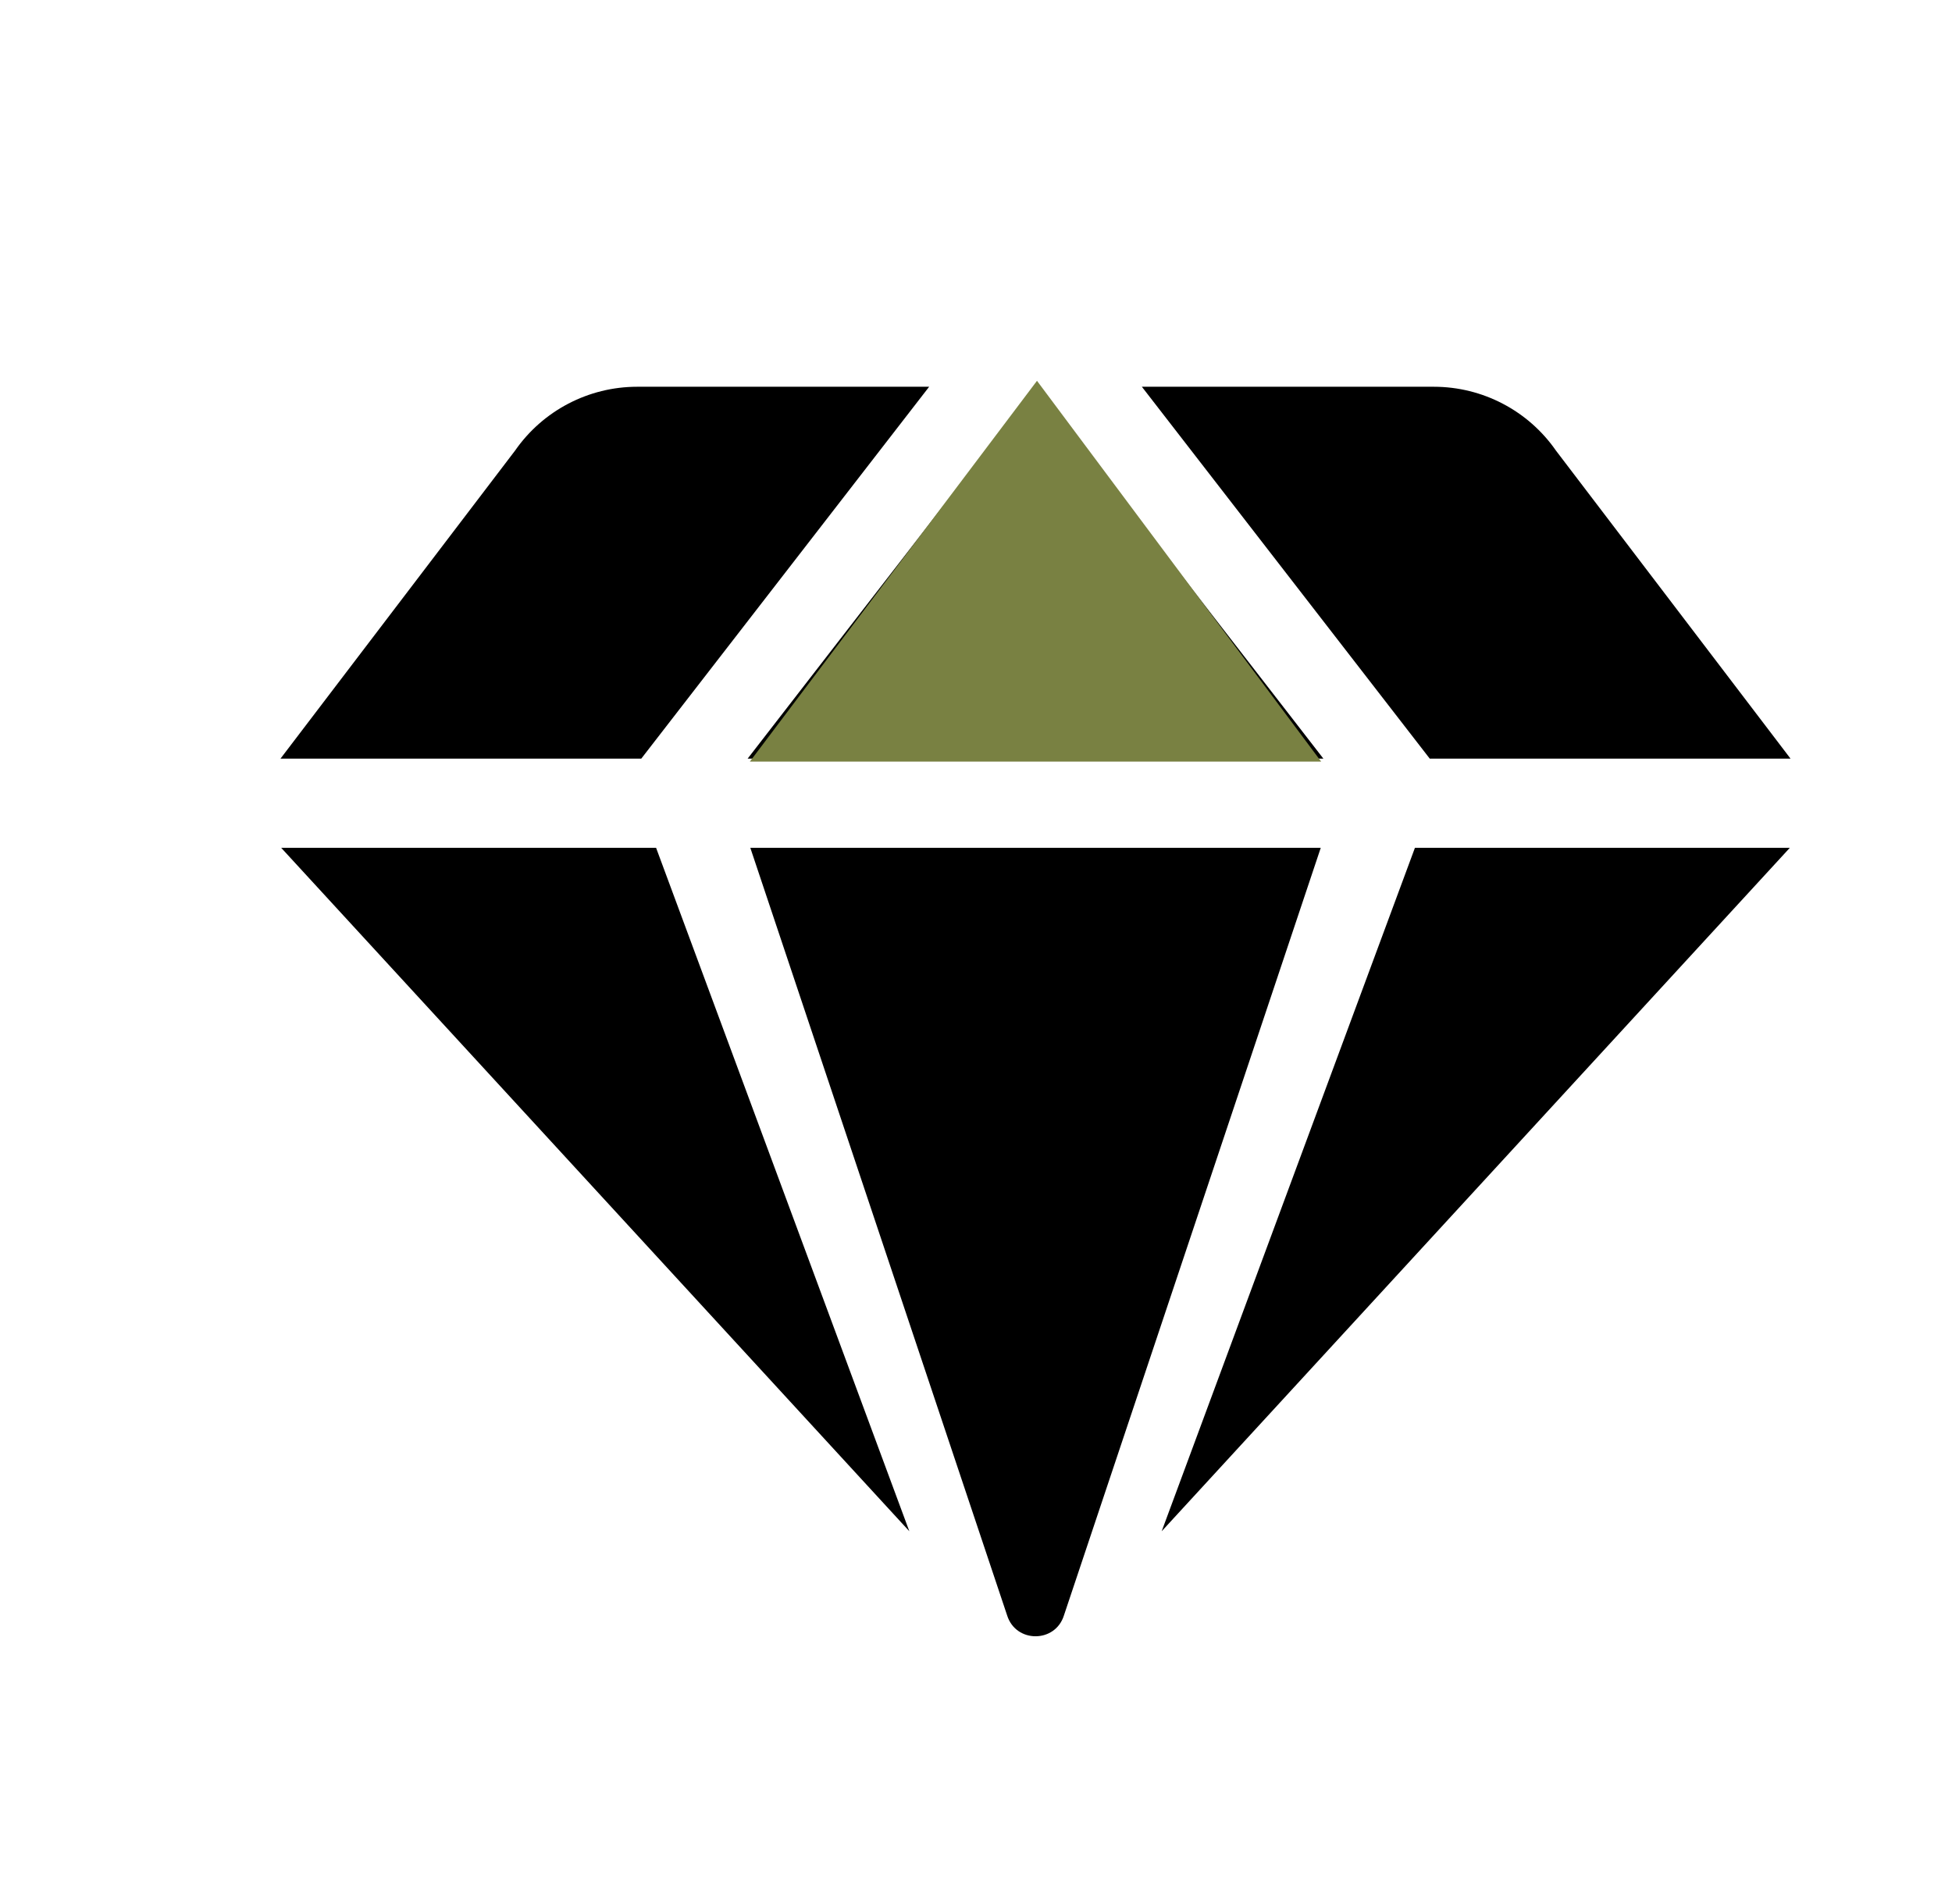 <svg width="41" height="40" viewBox="0 0 41 40" fill="none" xmlns="http://www.w3.org/2000/svg">
<g id="Frame">
<path id="Vector" d="M29.719 17.812H37.593L24.4 32.169L29.719 17.812ZM15.76 17.812H27.741L22.347 33.937C22.164 34.521 21.337 34.521 21.154 33.937L15.76 17.812ZM5.907 17.812H13.781L19.1 32.169L5.907 17.812ZM32.682 9.467L37.609 15.938H30.031L23.984 8.125H30.116C31.139 8.125 32.098 8.626 32.682 9.467ZM15.703 15.938L21.75 8.125L27.797 15.938H15.703ZM13.384 8.125H19.516L13.469 15.938H5.891L10.818 9.467C11.402 8.626 12.361 8.125 13.384 8.125Z" fill="black"/>
<path id="Polygon 1" d="M21.781 8L27.75 16H15.75L21.781 8Z" fill="#798142"/>
</g>
</svg>
